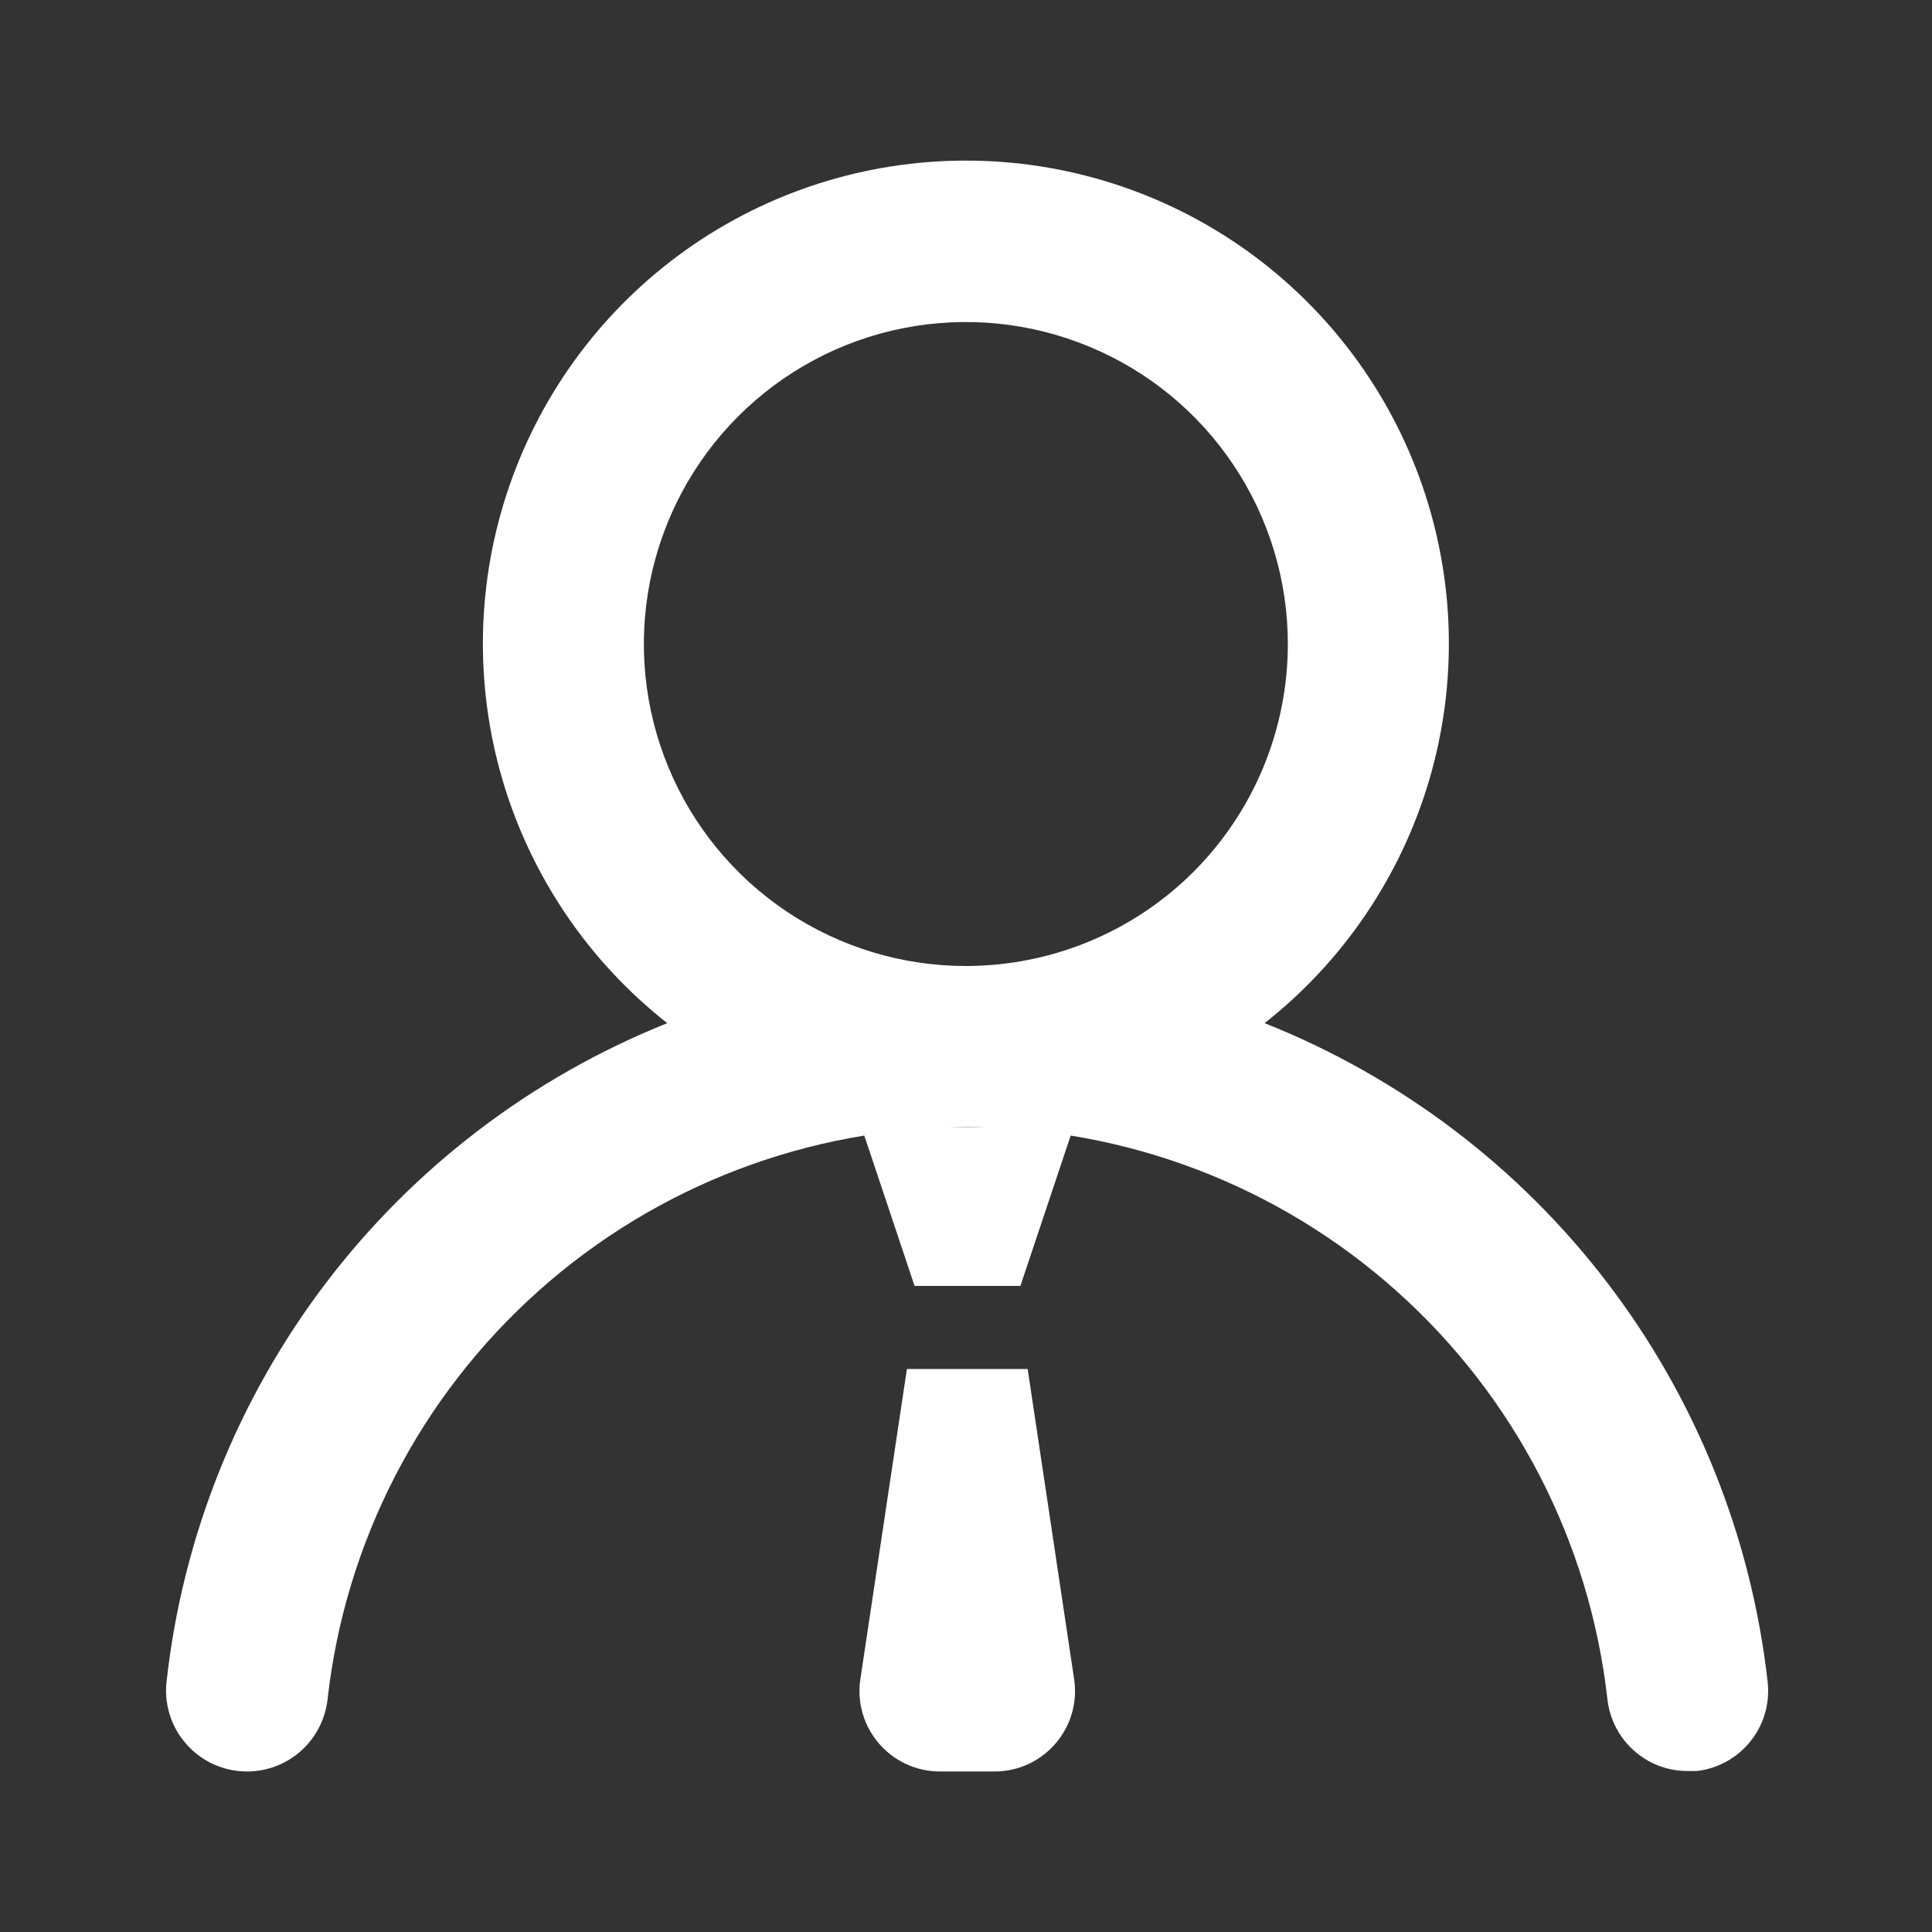 <svg width="24" height="24" viewBox="0 0 24 24" fill="none" xmlns="http://www.w3.org/2000/svg">
<rect x="0" y="0" width="24" height="24" fill="#333333" stroke="none"/>
<path d="M15.709 12.71C16.689 11.939 17.404 10.881 17.756 9.684C18.107 8.487 18.076 7.21 17.668 6.032C17.26 4.853 16.495 3.831 15.479 3.107C14.462 2.383 13.246 1.995 11.998 1.995C10.751 1.995 9.535 2.383 8.518 3.107C7.502 3.831 6.737 4.853 6.329 6.032C5.921 7.21 5.89 8.487 6.241 9.684C6.593 10.881 7.308 11.939 8.289 12.71C6.609 13.383 5.143 14.499 4.047 15.94C2.952 17.381 2.268 19.091 2.069 20.89C2.054 21.021 2.066 21.154 2.103 21.281C2.139 21.408 2.201 21.526 2.284 21.629C2.451 21.838 2.693 21.971 2.959 22C3.224 22.029 3.49 21.952 3.698 21.785C3.906 21.618 4.039 21.375 4.069 21.11C4.288 19.155 5.22 17.35 6.687 16.039C8.153 14.728 10.051 14.003 12.018 14.003C13.986 14.003 15.884 14.728 17.35 16.039C18.817 17.35 19.749 19.155 19.968 21.11C19.996 21.356 20.113 21.583 20.298 21.747C20.482 21.912 20.721 22.002 20.968 22H21.078C21.341 21.97 21.58 21.837 21.745 21.631C21.91 21.425 21.987 21.163 21.959 20.9C21.758 19.096 21.07 17.381 19.969 15.938C18.868 14.495 17.395 13.38 15.709 12.71ZM11.998 12C11.207 12 10.434 11.765 9.776 11.326C9.118 10.886 8.606 10.262 8.303 9.531C8 8.8 7.921 7.996 8.075 7.22C8.23 6.444 8.611 5.731 9.17 5.172C9.73 4.612 10.442 4.231 11.218 4.077C11.994 3.923 12.798 4.002 13.529 4.305C14.26 4.607 14.885 5.12 15.324 5.778C15.764 6.436 15.998 7.209 15.998 8C15.998 9.061 15.577 10.078 14.827 10.829C14.077 11.579 13.059 12 11.998 12Z" fill="white"/>
<path d="M13.334 14.006H10.703L11.361 15.974H12.676L13.334 14.006Z" fill="white"/>
<path d="M10.688 20.858C10.597 21.462 11.065 22.006 11.677 22.006H12.354C12.966 22.006 13.434 21.462 13.343 20.858L12.766 17.006H11.266L10.688 20.858Z" fill="white"/>
</svg>
